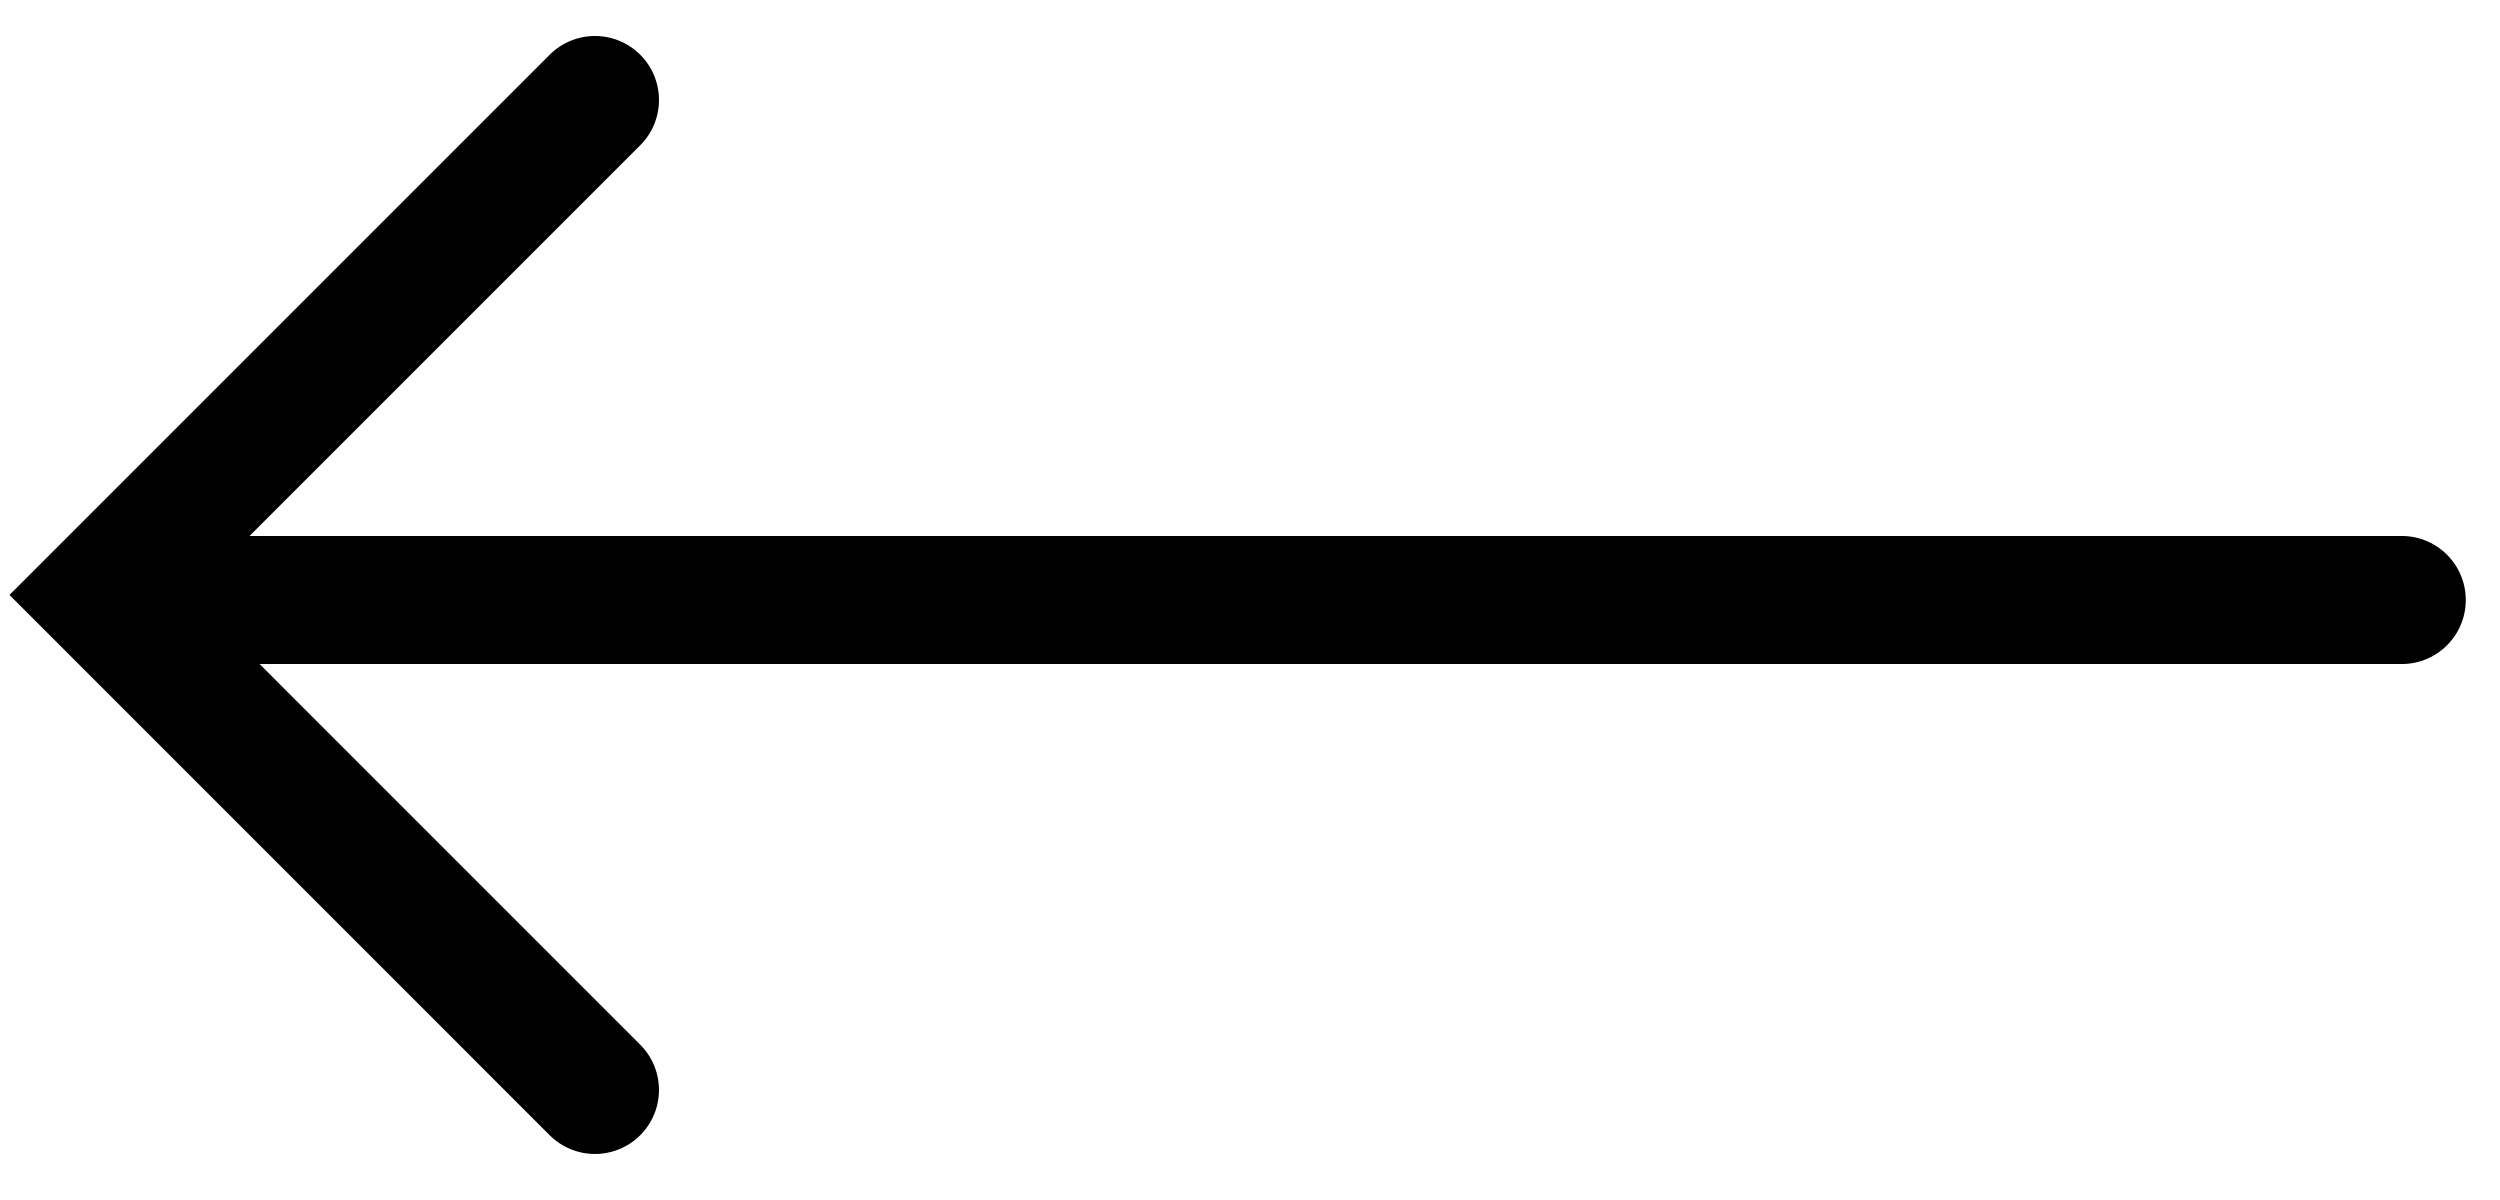 <svg width="50" height="24" viewBox="0 0 50 24" fill="none" xmlns="http://www.w3.org/2000/svg">
<path d="M11.899 2L2 11.899L11.899 21.799" stroke="black" stroke-width="2.561" stroke-linecap="round"/>
<path d="M3.036 12H48.035" stroke="black" stroke-width="2.561" stroke-linecap="round"/>
</svg>
